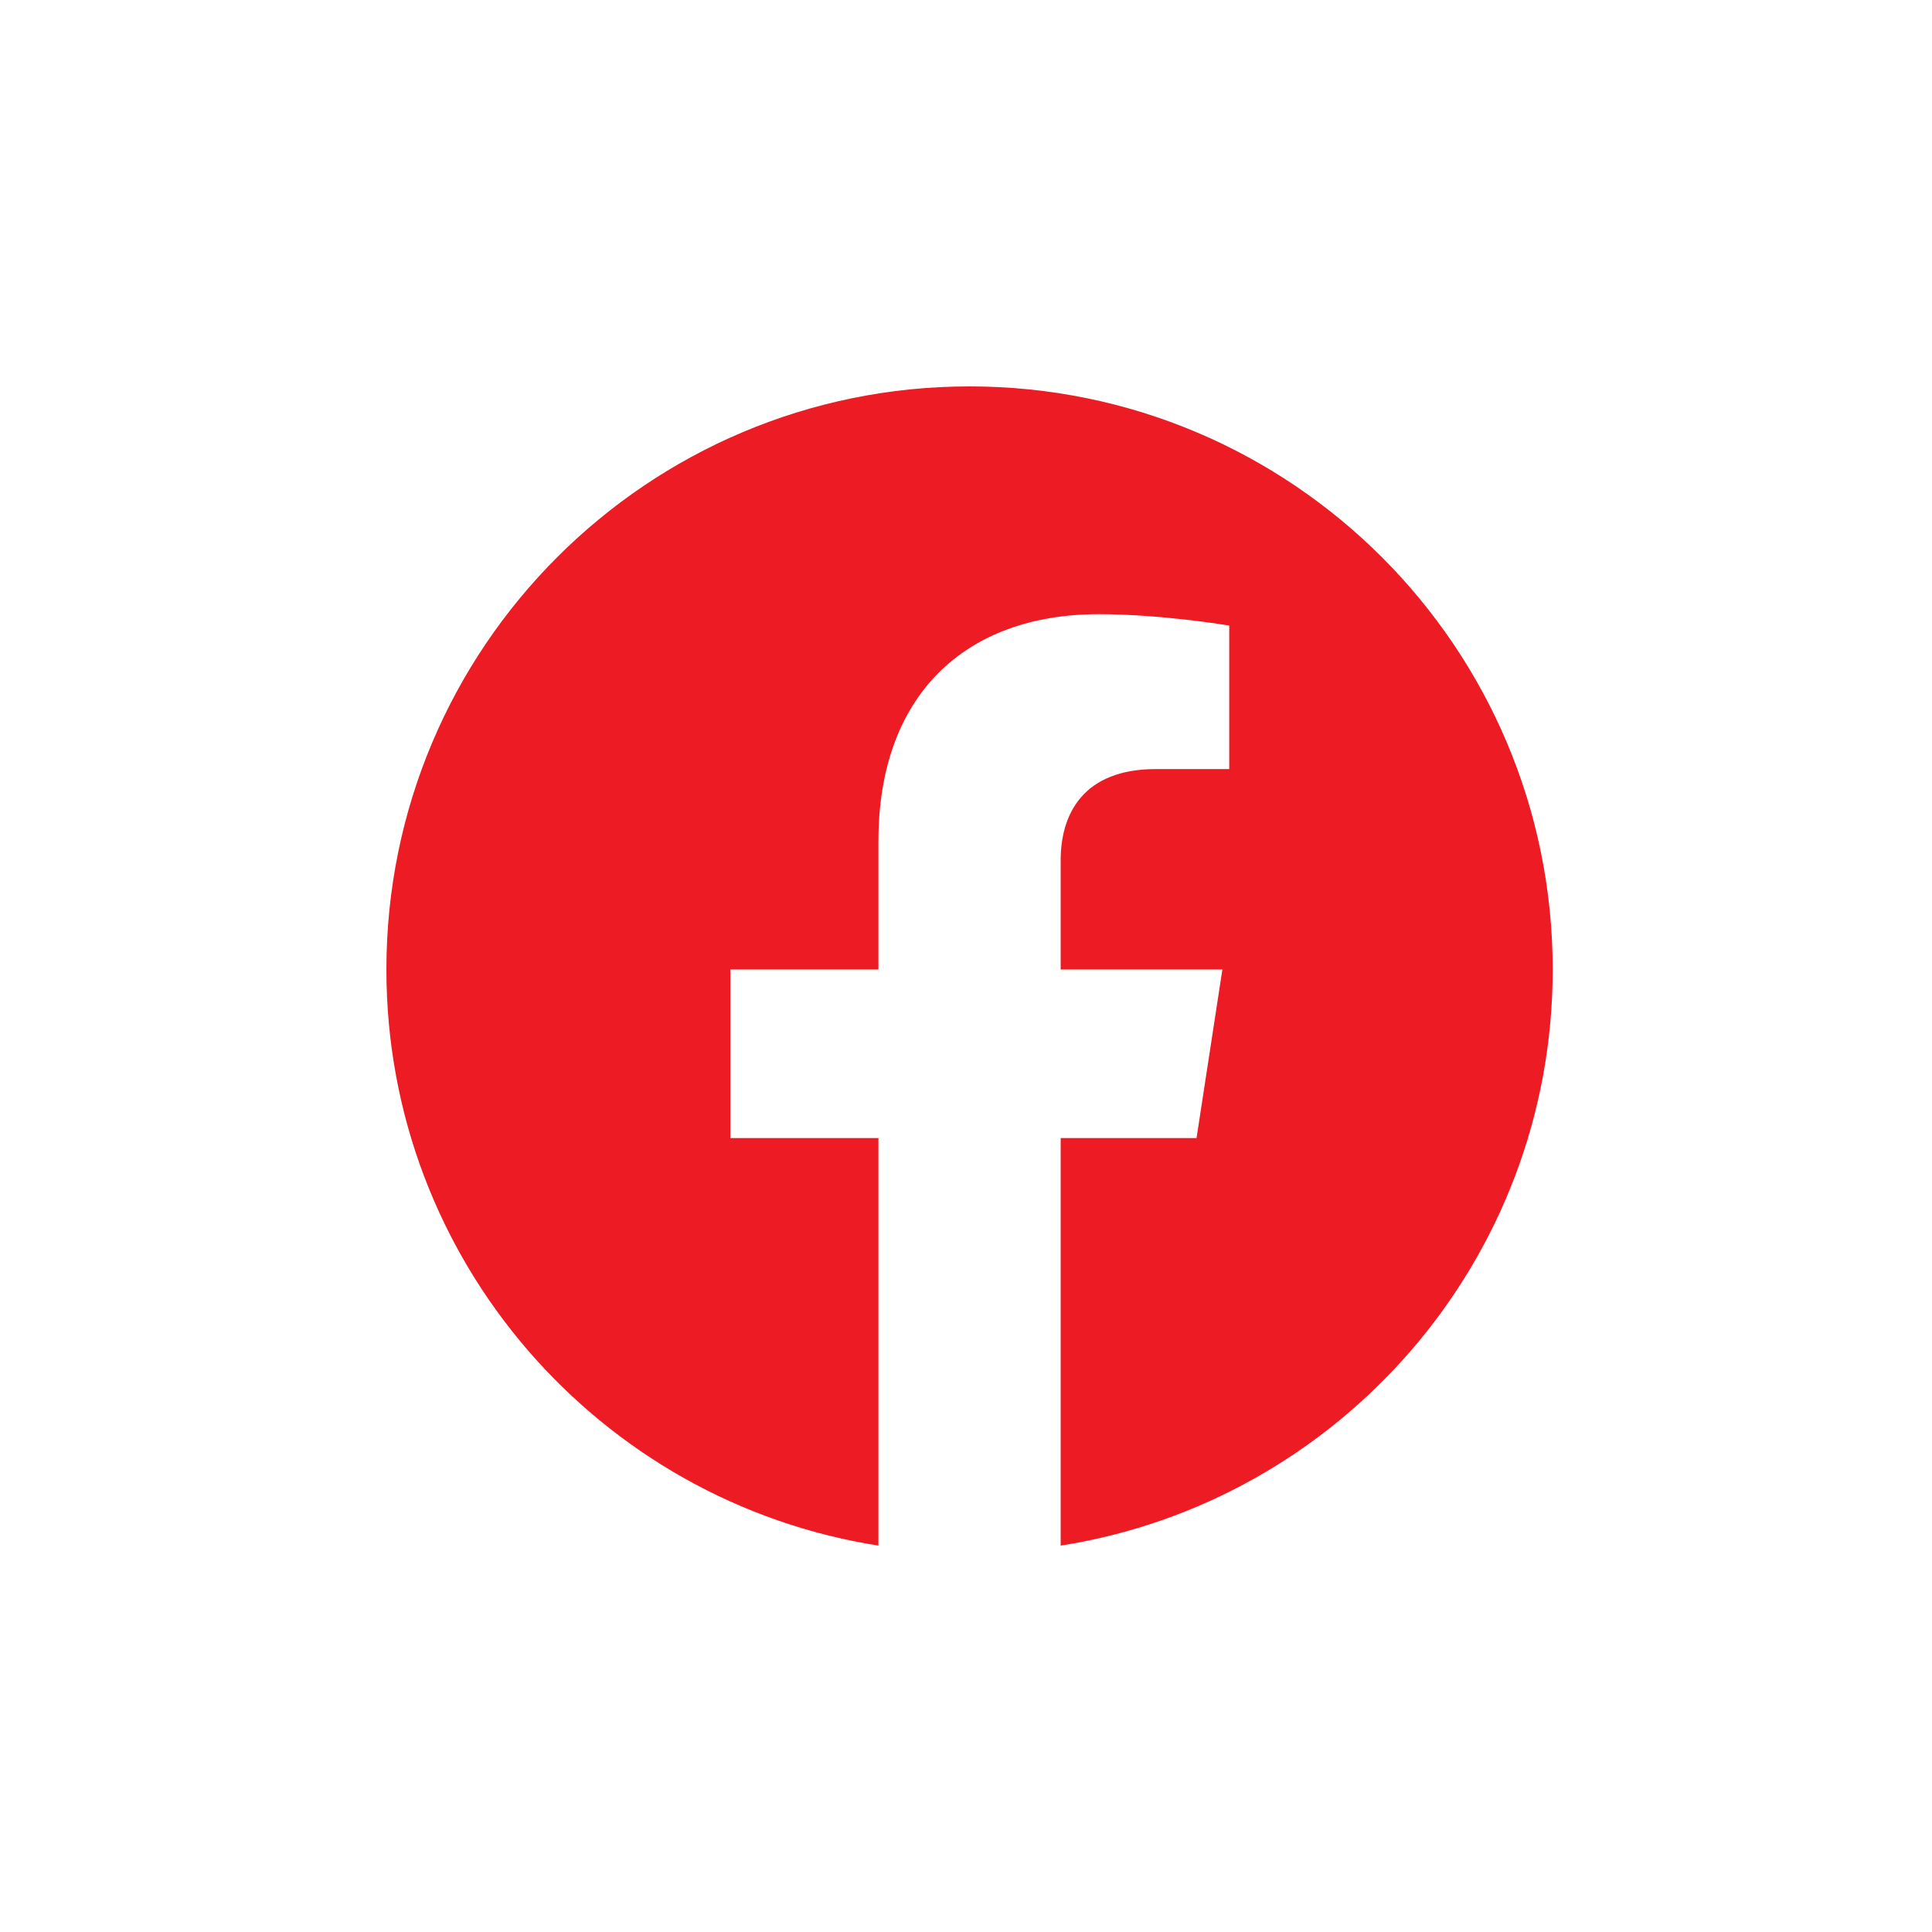 <?xml version="1.0" encoding="UTF-8"?> <svg xmlns="http://www.w3.org/2000/svg" width="40" height="40" viewBox="0 0 40 40" fill="none"><path d="M32.147 20.073C32.147 13.405 26.741 8 20.073 8C13.405 8 8 13.405 8 20.073C8 26.099 12.415 31.094 18.187 32V23.563H15.121V20.073H18.187V17.413C18.187 14.388 19.989 12.716 22.747 12.716C24.068 12.716 25.45 12.952 25.45 12.952V15.923H23.927C22.427 15.923 21.96 16.854 21.96 17.809V20.073H25.308L24.773 23.563H21.96V32C27.732 31.094 32.147 26.099 32.147 20.073Z" fill="#ED1C24"></path></svg> 